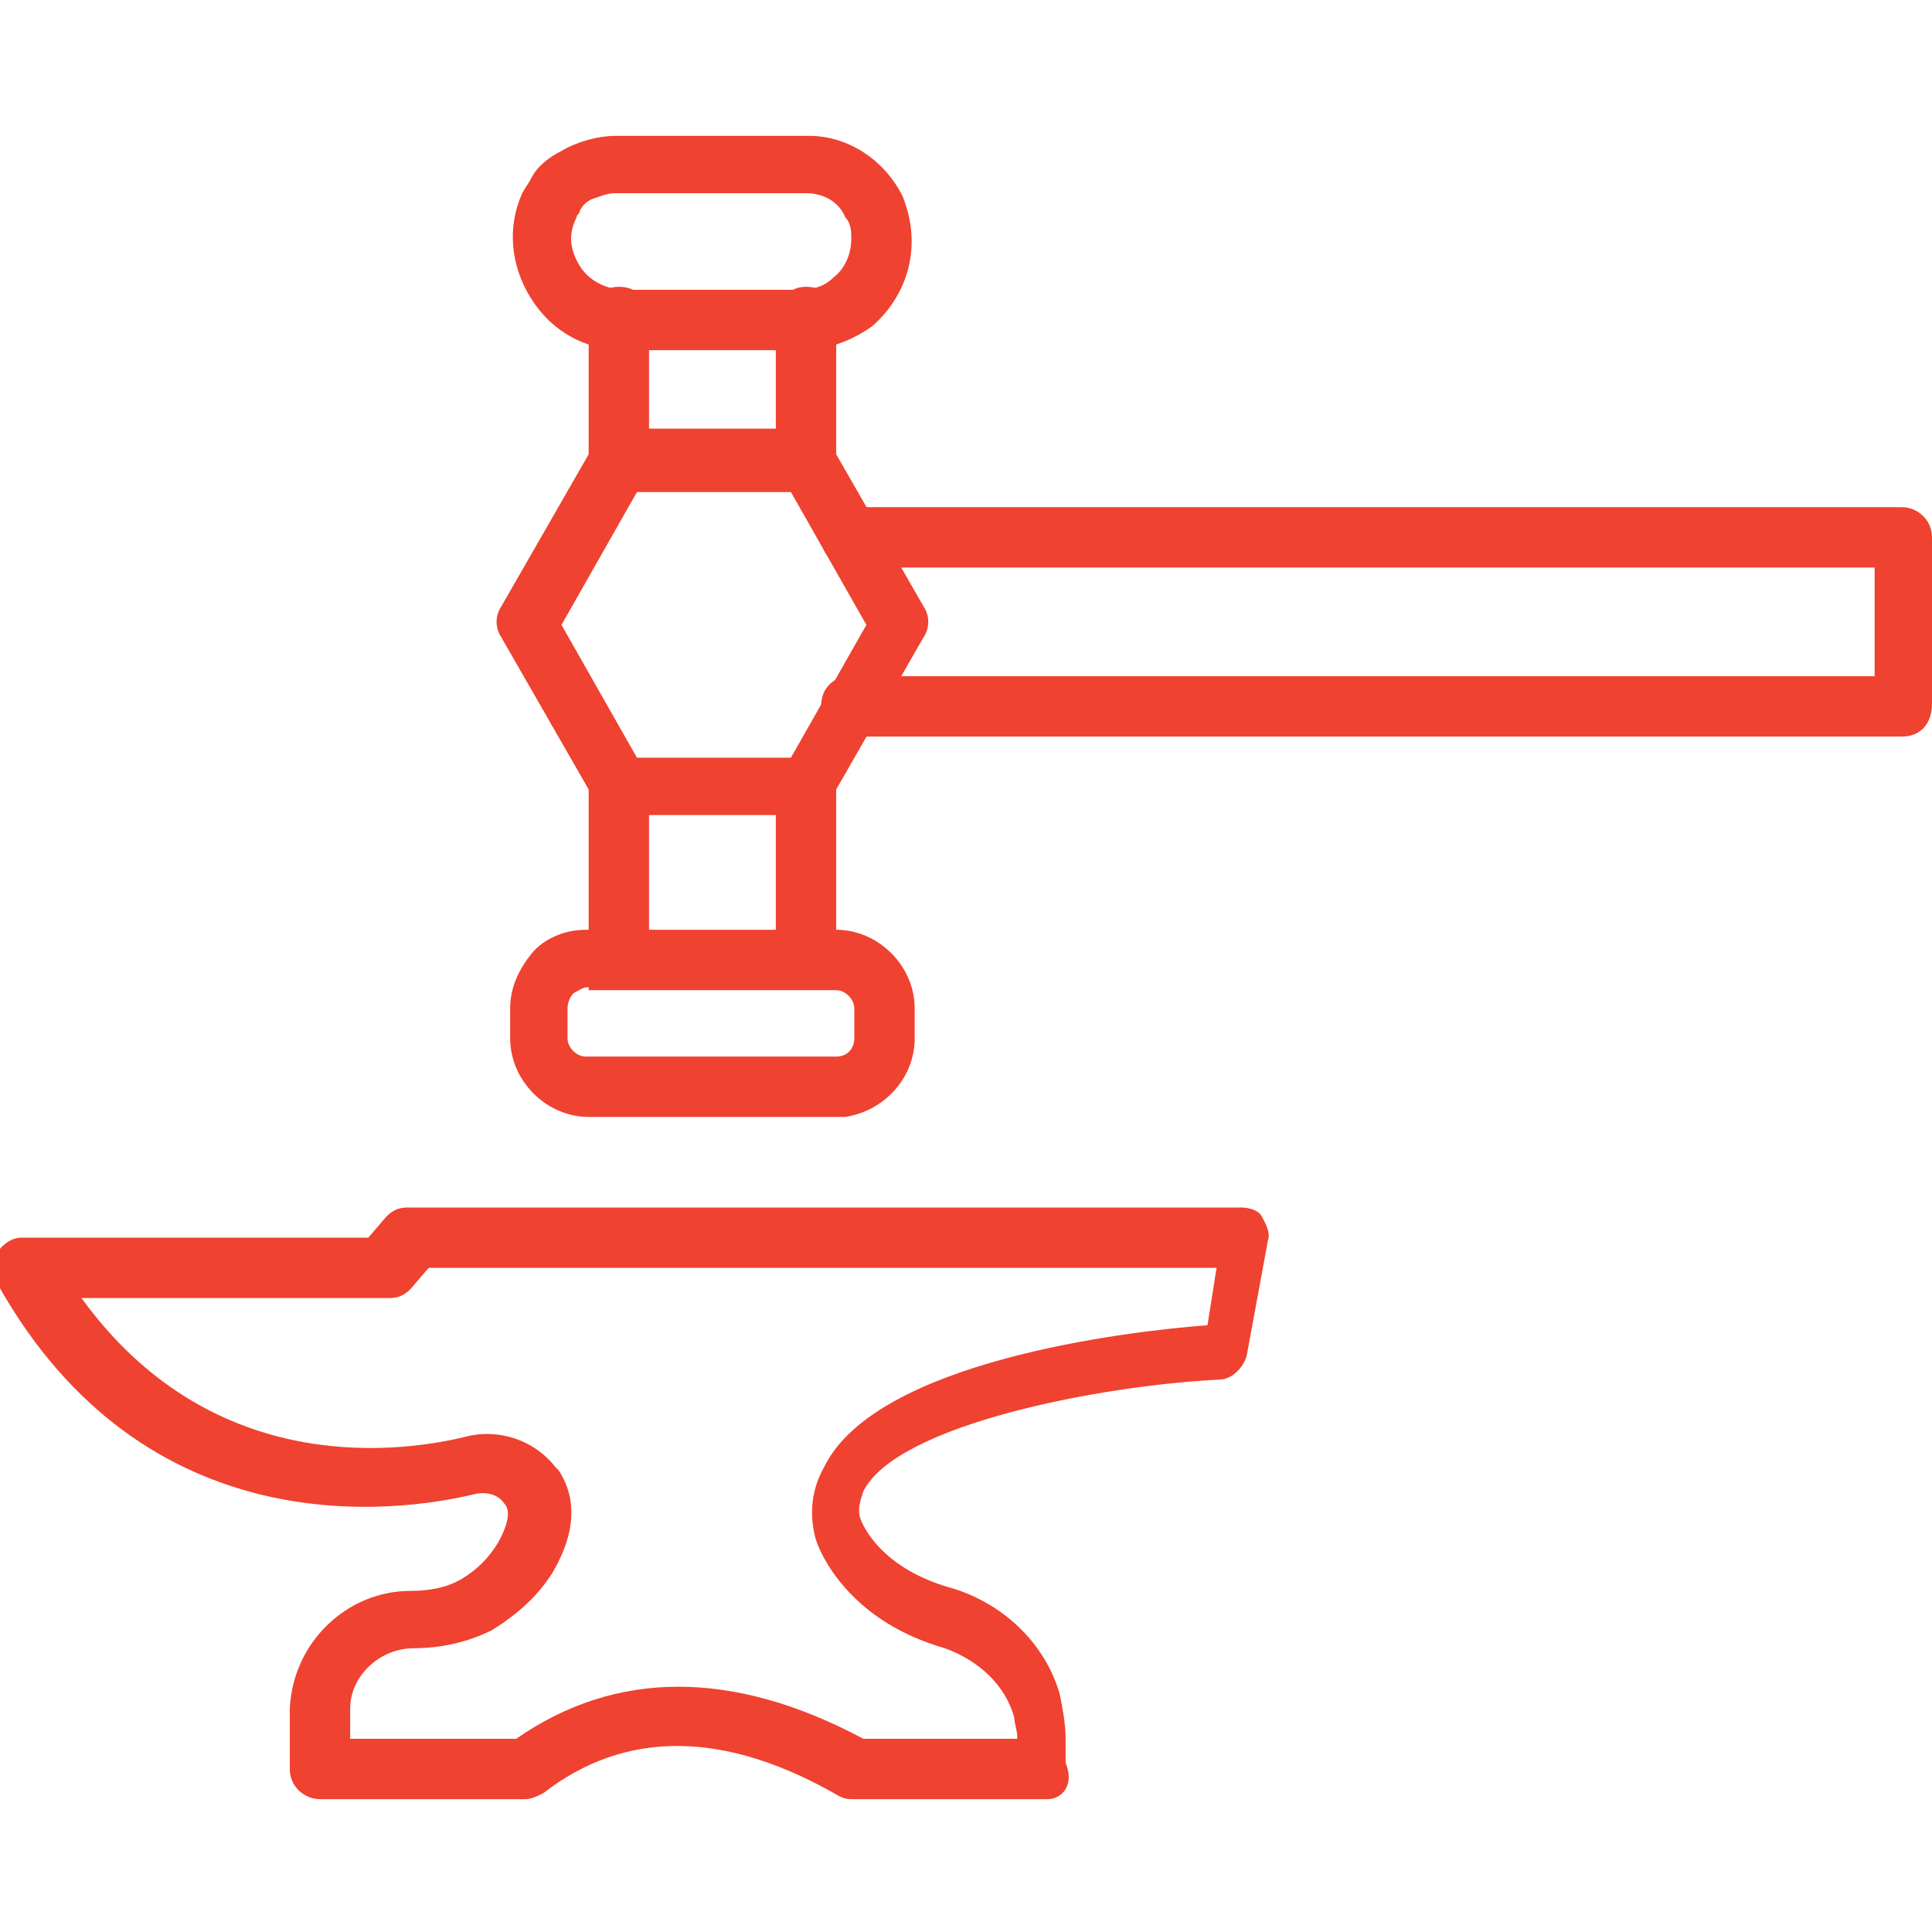 <?xml version="1.0" encoding="utf-8"?>
<!-- Generator: Adobe Illustrator 24.0.1, SVG Export Plug-In . SVG Version: 6.00 Build 0)  -->
<svg version="1.1" id="Layer_1" xmlns="http://www.w3.org/2000/svg" xmlns:xlink="http://www.w3.org/1999/xlink" x="0px" y="0px"
	 viewBox="0 0 64 64" style="enable-background:new 0 0 64 64;" xml:space="preserve">
<style type="text/css">
	.st0{fill:#EF4230;}
</style>
<g>
	<g>
		<path class="st0" d="M34.7,59.6h-6.4c-0.2,0-0.3,0-0.5-0.1c-3.8-2.2-7.1-2.2-9.8-0.1c-0.2,0.1-0.4,0.2-0.6,0.2h-6.8
			c-0.5,0-1-0.4-1-1v-1.9c0,0,0-0.1,0-0.1c0.1-2.2,1.9-3.9,4-3.9c0.6,0,1.2-0.1,1.7-0.4c0.5-0.3,0.9-0.7,1.2-1.2
			c0.5-0.9,0.3-1.2,0.2-1.3c-0.2-0.3-0.6-0.4-1-0.3c-2.5,0.6-10.9,1.8-15.8-7c-0.2-0.3-0.2-0.7,0-1c0.2-0.3,0.5-0.5,0.8-0.5h11.5
			l0.6-0.7c0.2-0.2,0.4-0.3,0.7-0.3h27.6c0.3,0,0.6,0.1,0.7,0.3s0.3,0.5,0.2,0.8l-0.7,3.8c-0.1,0.4-0.5,0.8-0.9,0.8
			c-4,0.2-10.7,1.5-11.8,3.7c-0.1,0.3-0.2,0.6-0.1,0.9c0,0,0.5,1.6,3,2.3c1.7,0.5,3.1,1.8,3.6,3.5c0.1,0.5,0.2,1,0.2,1.5v0.8
			C35.6,59.1,35.2,59.6,34.7,59.6z M28.6,57.6h5.1c0-0.3-0.1-0.5-0.1-0.7c-0.3-1.1-1.2-1.9-2.3-2.3c-3.5-1-4.3-3.6-4.3-3.7
			c-0.2-0.8-0.1-1.6,0.3-2.3c1.7-3.5,10-4.5,12.7-4.7l0.3-1.9H14.2l-0.6,0.7c-0.2,0.2-0.4,0.3-0.7,0.3H2.7
			c4.2,5.8,10.2,5.2,12.7,4.6c1.1-0.3,2.3,0.1,3,1c0,0,0.1,0.1,0.1,0.1c0.4,0.6,0.8,1.7-0.2,3.4c-0.5,0.8-1.2,1.4-2,1.9
			c-0.8,0.4-1.7,0.6-2.6,0.6c-1.1,0-2.1,0.9-2.1,2v0.1v0.9h5.5C20.4,55.3,24.3,55.3,28.6,57.6z"/>
	</g>
	<g>
		<path class="st0" d="M63,24.4H28.2c-0.5,0-1-0.4-1-1s0.4-1,1-1h33.9v-3.6H28.2c-0.5,0-1-0.4-1-1s0.4-1,1-1H63c0.5,0,1,0.4,1,1v5.5
			C64,24,63.6,24.4,63,24.4z"/>
	</g>
	<g>
		<path class="st0" d="M26.7,16.3c-0.5,0-1-0.4-1-1v-4.8c0-0.5,0.4-1,1-1s1,0.4,1,1v4.8C27.7,15.9,27.2,16.3,26.7,16.3z"/>
	</g>
	<g>
		<path class="st0" d="M26.7,32.7c-0.5,0-1-0.4-1-1v-5.7c0-0.5,0.4-1,1-1s1,0.4,1,1v5.7C27.7,32.3,27.2,32.7,26.7,32.7z"/>
	</g>
	<g>
		<path class="st0" d="M20.5,16.3c-0.5,0-1-0.4-1-1v-4.8c0-0.5,0.4-1,1-1s1,0.4,1,1v4.8C21.5,15.9,21,16.3,20.5,16.3z"/>
	</g>
	<g>
		<path class="st0" d="M20.5,32.7c-0.5,0-1-0.4-1-1v-5.7c0-0.5,0.4-1,1-1s1,0.4,1,1v5.7C21.5,32.3,21,32.7,20.5,32.7z"/>
	</g>
	<g>
		<path class="st0" d="M26.5,11.6h-5.8c-1.3,0-2.4-0.6-3.1-1.7s-0.8-2.4-0.3-3.5c0.1-0.2,0.2-0.3,0.3-0.5c0.2-0.4,0.6-0.7,1-0.9
			c0.5-0.3,1.2-0.5,1.8-0.5h6.4c1.3,0,2.5,0.8,3.1,2c0.2,0.5,0.3,1,0.3,1.5c0,1.1-0.5,2.1-1.3,2.8C28.2,11.3,27.4,11.6,26.5,11.6z
			 M20.4,6.4c-0.3,0-0.5,0.1-0.8,0.2c-0.2,0.1-0.3,0.2-0.4,0.4c0,0.1-0.1,0.1-0.1,0.2c-0.3,0.6-0.2,1.1,0.1,1.6s0.9,0.8,1.5,0.8h5.8
			c0.4,0,0.8-0.1,1.1-0.4c0.4-0.3,0.6-0.8,0.6-1.3c0-0.2,0-0.5-0.2-0.7c-0.2-0.5-0.7-0.8-1.3-0.8L20.4,6.4z"/>
	</g>
	<g>
		<path class="st0" d="M27.8,37h-8.3c-1.4,0-2.6-1.2-2.6-2.6v-1c0-0.7,0.3-1.3,0.7-1.8s1.1-0.8,1.8-0.8h8.3c1.4,0,2.6,1.2,2.6,2.6v1
			c0,1.3-1,2.4-2.3,2.6C27.9,37,27.8,37,27.8,37z M19.5,32.7c-0.2,0-0.3,0.1-0.5,0.2c-0.1,0.1-0.2,0.3-0.2,0.5v1
			c0,0.3,0.3,0.6,0.6,0.6h8.3c0.4,0,0.6-0.3,0.6-0.6v-1c0-0.3-0.3-0.6-0.6-0.6H19.5z"/>
	</g>
	<g>
		<path class="st0" d="M26.7,27h-6.2c-0.4,0-0.7-0.2-0.8-0.5l-3.1-5.4c-0.2-0.3-0.2-0.7,0-1l3.1-5.4c0.2-0.3,0.5-0.5,0.8-0.5h6.2
			c0.4,0,0.7,0.2,0.8,0.5l3.1,5.4c0.2,0.3,0.2,0.7,0,1l-3.1,5.4C27.4,26.8,27.1,27,26.7,27z M21.1,25.1h5.1l2.5-4.4l-2.5-4.4h-5.1
			l-2.5,4.4L21.1,25.1z"/>
	</g>
</g>
</svg>
